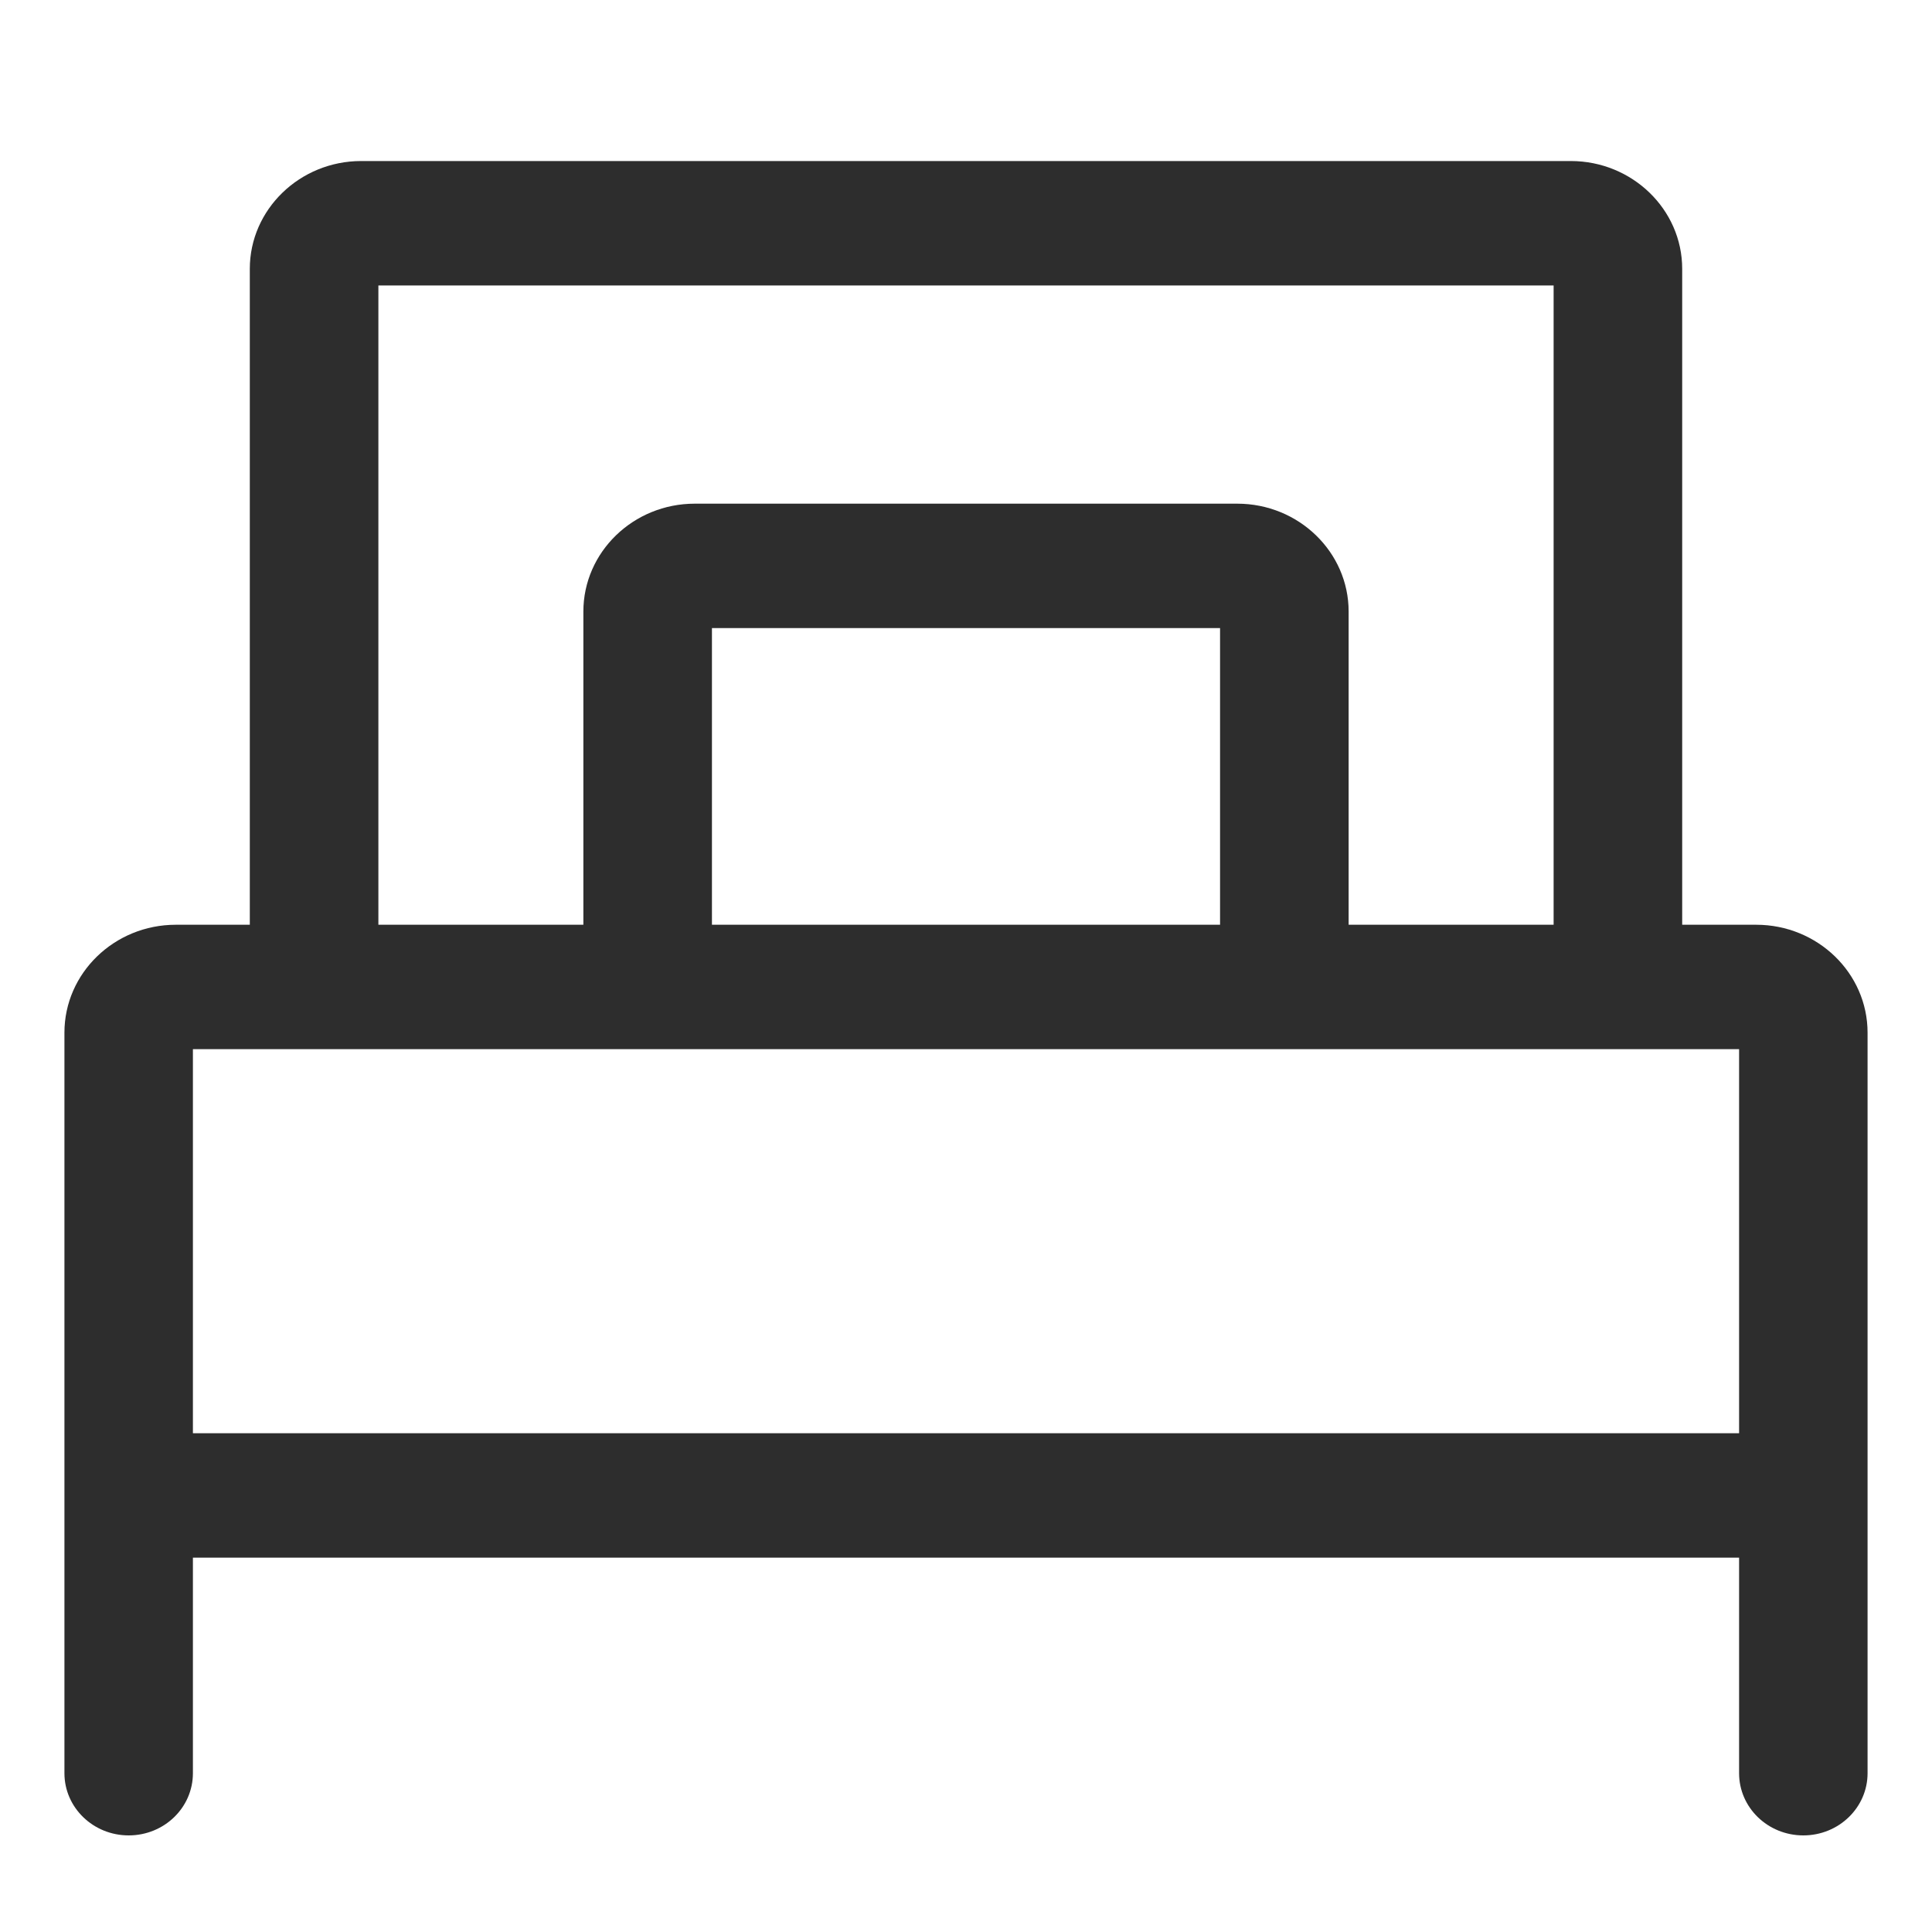 <svg width="20" height="20" viewBox="0 0 20 20" fill="none" xmlns="http://www.w3.org/2000/svg">
<path fill-rule="evenodd" clip-rule="evenodd" d="M1.997 14.837V11.457V10.861H18.003V11.457V14.837H1.997ZM7.37 9.573H12.63V6.502H7.37V9.573ZM3.917 2.955H16.083V9.573H13.961V6.331C13.961 5.715 13.444 5.214 12.808 5.214H7.192C6.556 5.214 6.039 5.715 6.039 6.331V9.573H3.917V2.955ZM18.18 9.573H17.414V2.783C17.414 2.168 16.896 1.667 16.261 1.667H3.739C3.104 1.667 2.586 2.168 2.586 2.783V9.573H1.82C1.184 9.573 0.667 10.074 0.667 10.69V11.457V15.009V18.356C0.667 18.712 0.965 19 1.332 19C1.7 19 1.997 18.712 1.997 18.356V16.125H18.003V18.356C18.003 18.712 18.3 19 18.668 19C19.035 19 19.333 18.712 19.333 18.356V15.009V11.457V10.69C19.333 10.074 18.816 9.573 18.18 9.573Z" fill="#2D2D2D"/>
</svg>
